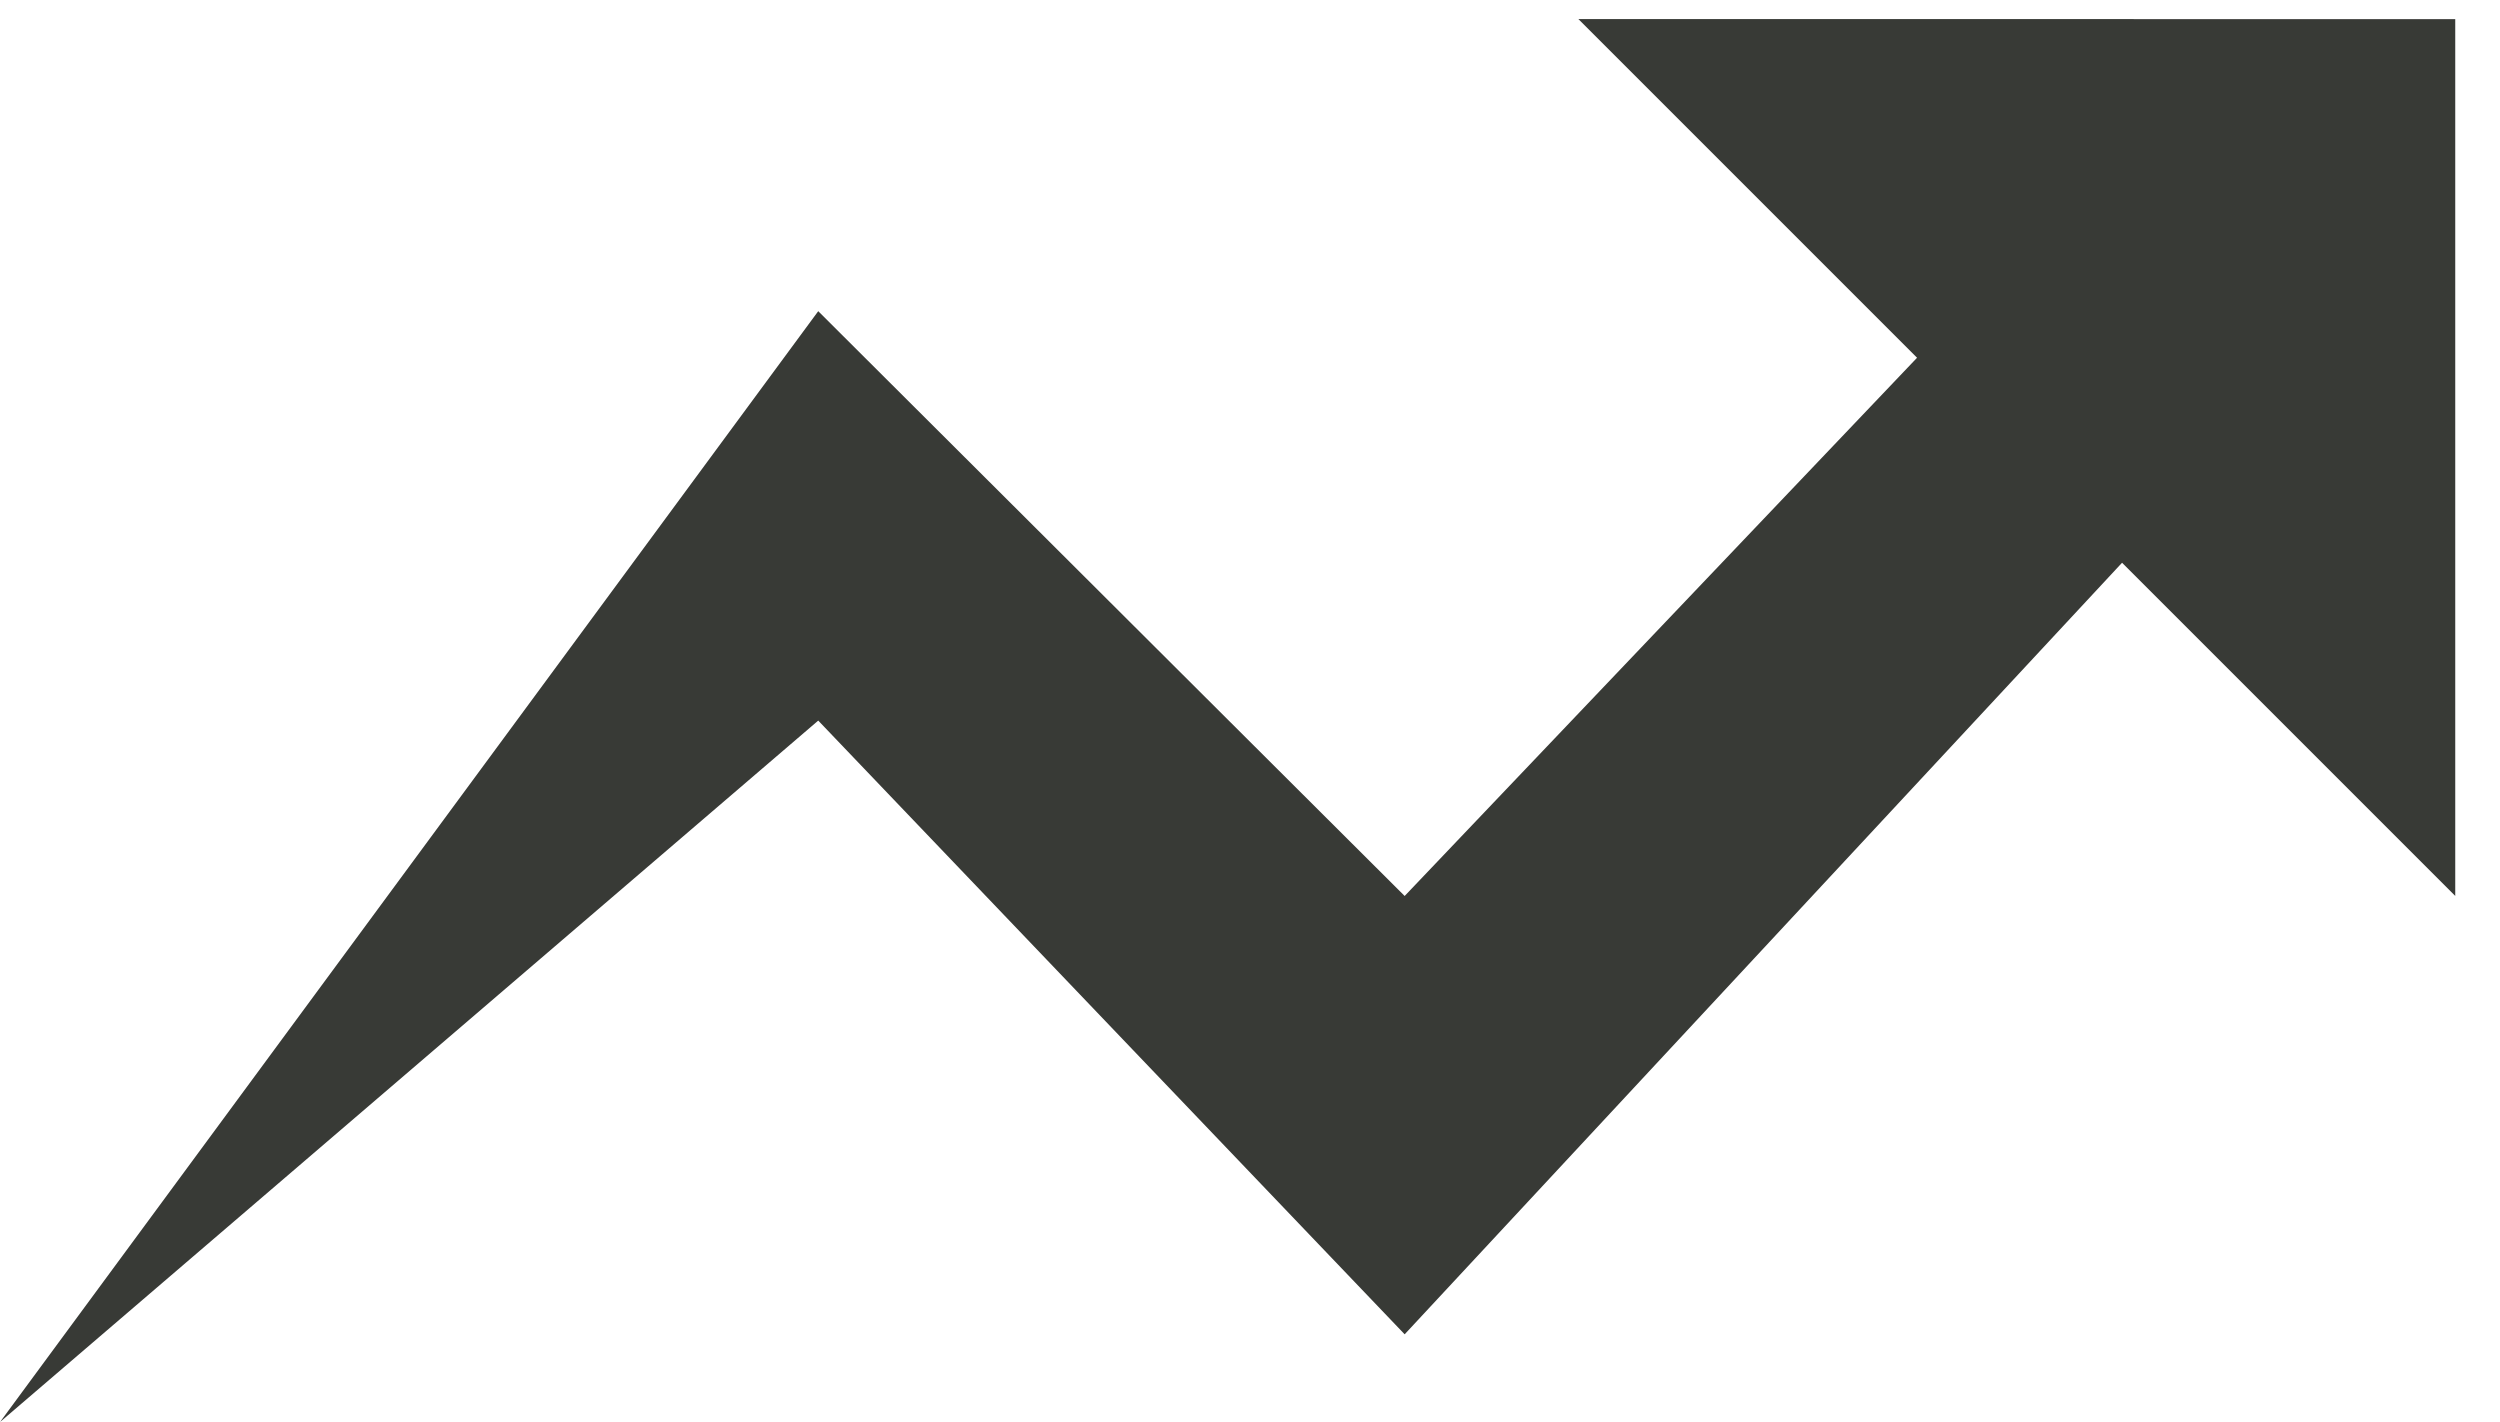 <svg xmlns="http://www.w3.org/2000/svg" width="51" height="29" viewBox="0 0 51 29"><g><g><path fill="#383a36" d="M32.199.389l6.909 6.909-10.453 10.98-11.963-11.93L0 29.01 16.692 14.7 28.655 27.22 43.29 11.48l6.797 6.797V.39z"/></g></g></svg>